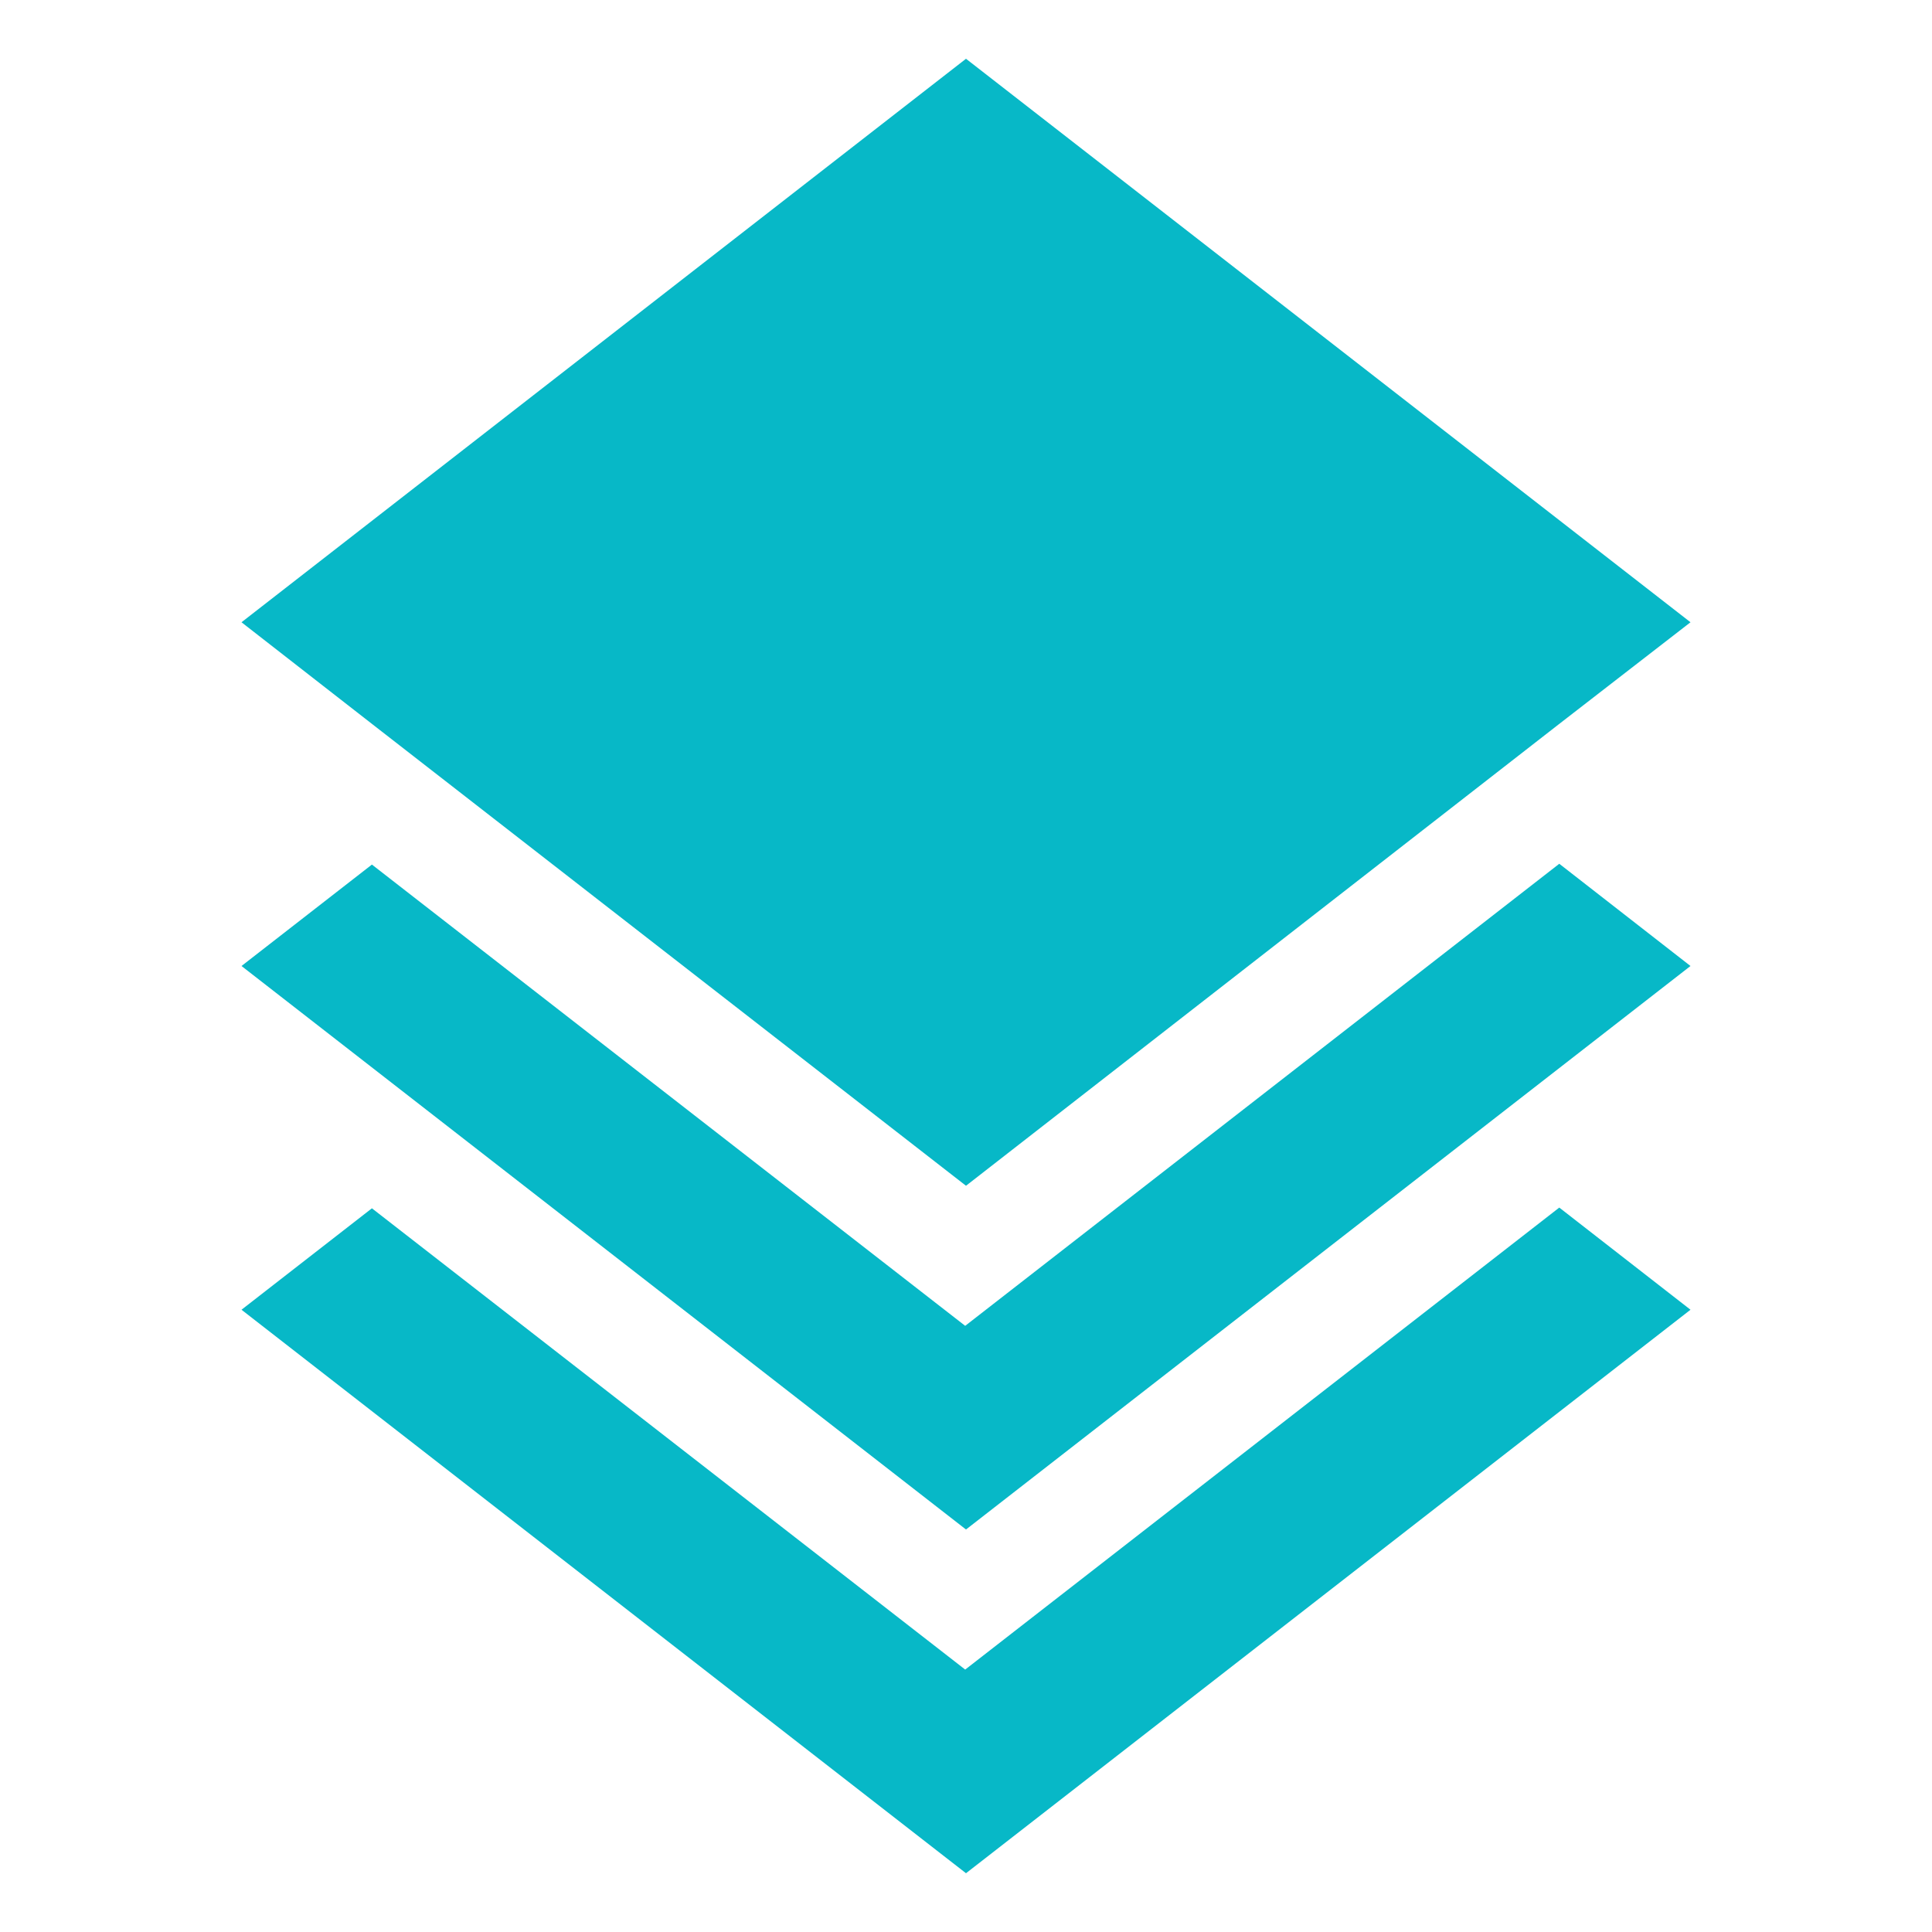 <svg xmlns="http://www.w3.org/2000/svg" width="24" height="24" viewBox="0 0 24 24" fill="none"><path d="M12 23.27L3 16.27L4.62 15.01L11.99 20.74L19.37 15.001L21 16.27L12 23.27ZM12 19L3 12L4.62 10.74L11.99 16.47L19.37 10.73L21 12L12 19ZM12 14.73L4.63 9L3 7.73L12 0.73L21 7.73L19.36 9L12 14.73Z" fill="#07B8C7"></path></svg>